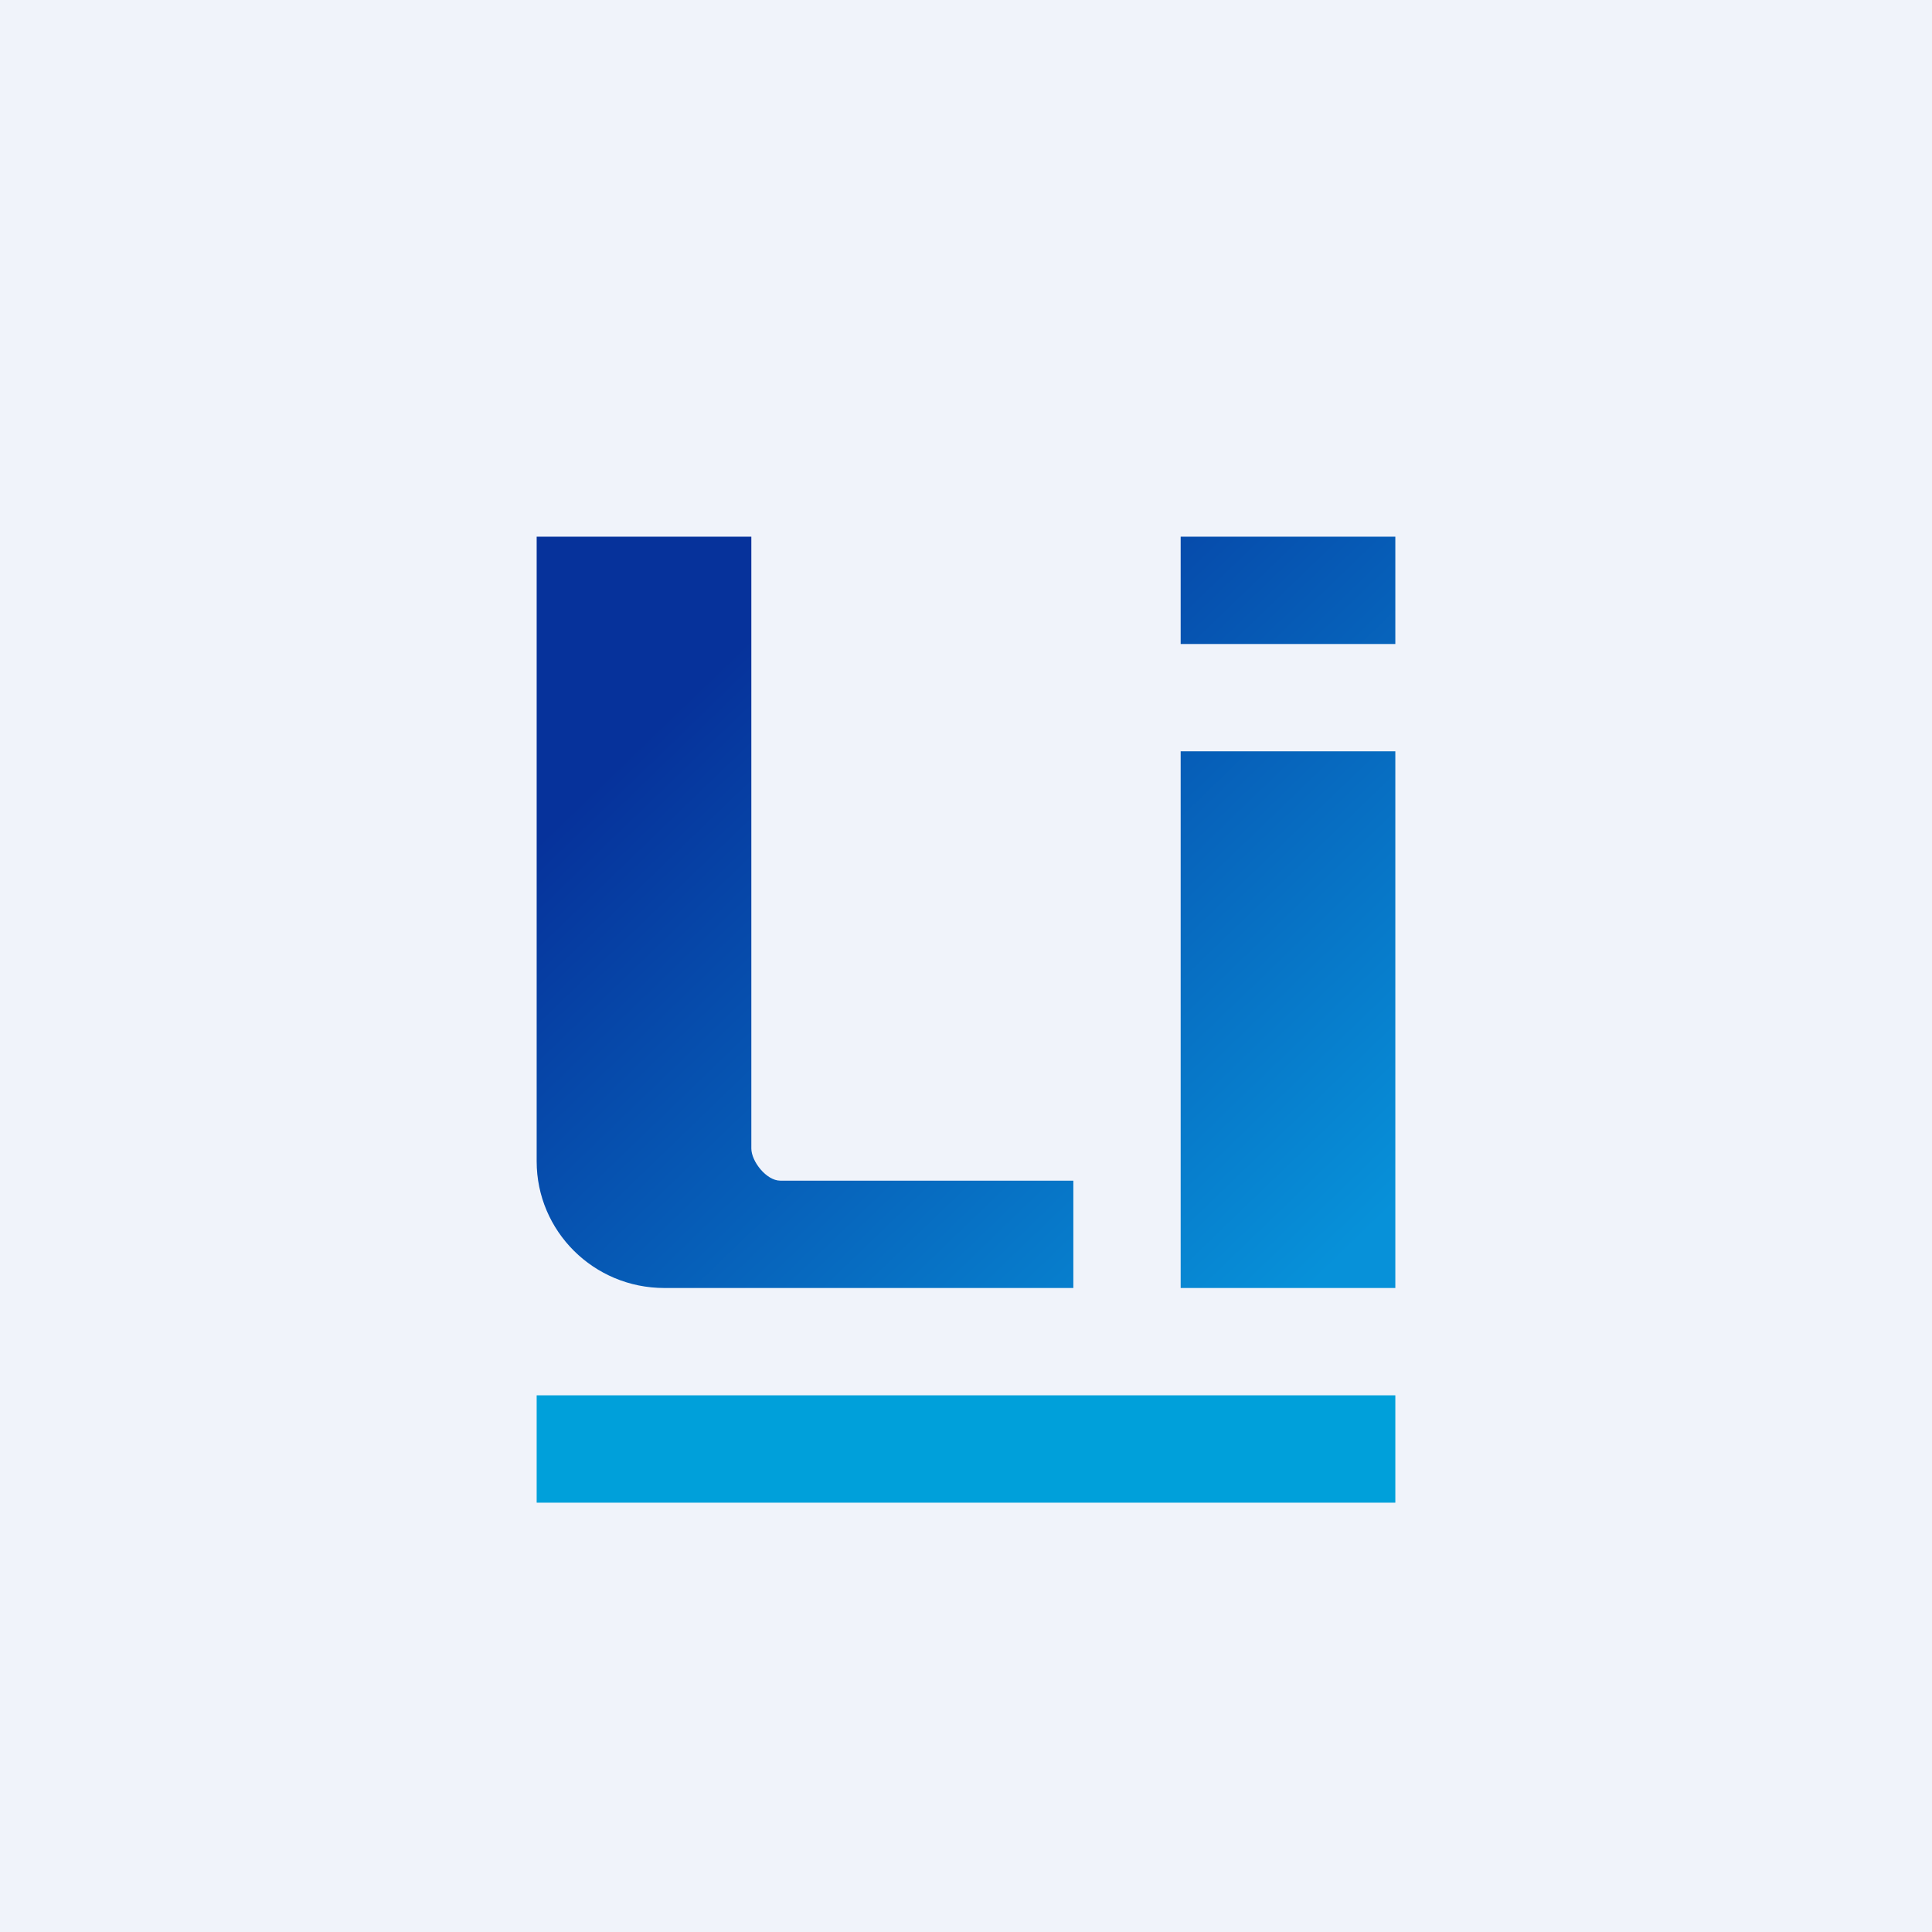 <!-- by TradingView --><svg width="18" height="18" viewBox="0 0 18 18" xmlns="http://www.w3.org/2000/svg"><path fill="#F0F3FA" d="M0 0h18v18H0z"/><path d="M5 5v5.82c0 .65.53 1.18 1.19 1.18H10v-1H7.27c-.13 0-.27-.18-.27-.3V5H5Zm6 0h2v1h-2V5Zm0 2h2v5h-2V7Z" fill="url(#a2ebysyob)"/><path d="M5 13h8v1H5v-1Z" fill="#00A0DA"/><defs><linearGradient id="a2ebysyob" x1="7.8" y1="5.15" x2="13.35" y2="10.9" gradientUnits="userSpaceOnUse"><stop stop-color="#06329B"/><stop offset="1" stop-color="#0791D9"/></linearGradient></defs></svg>